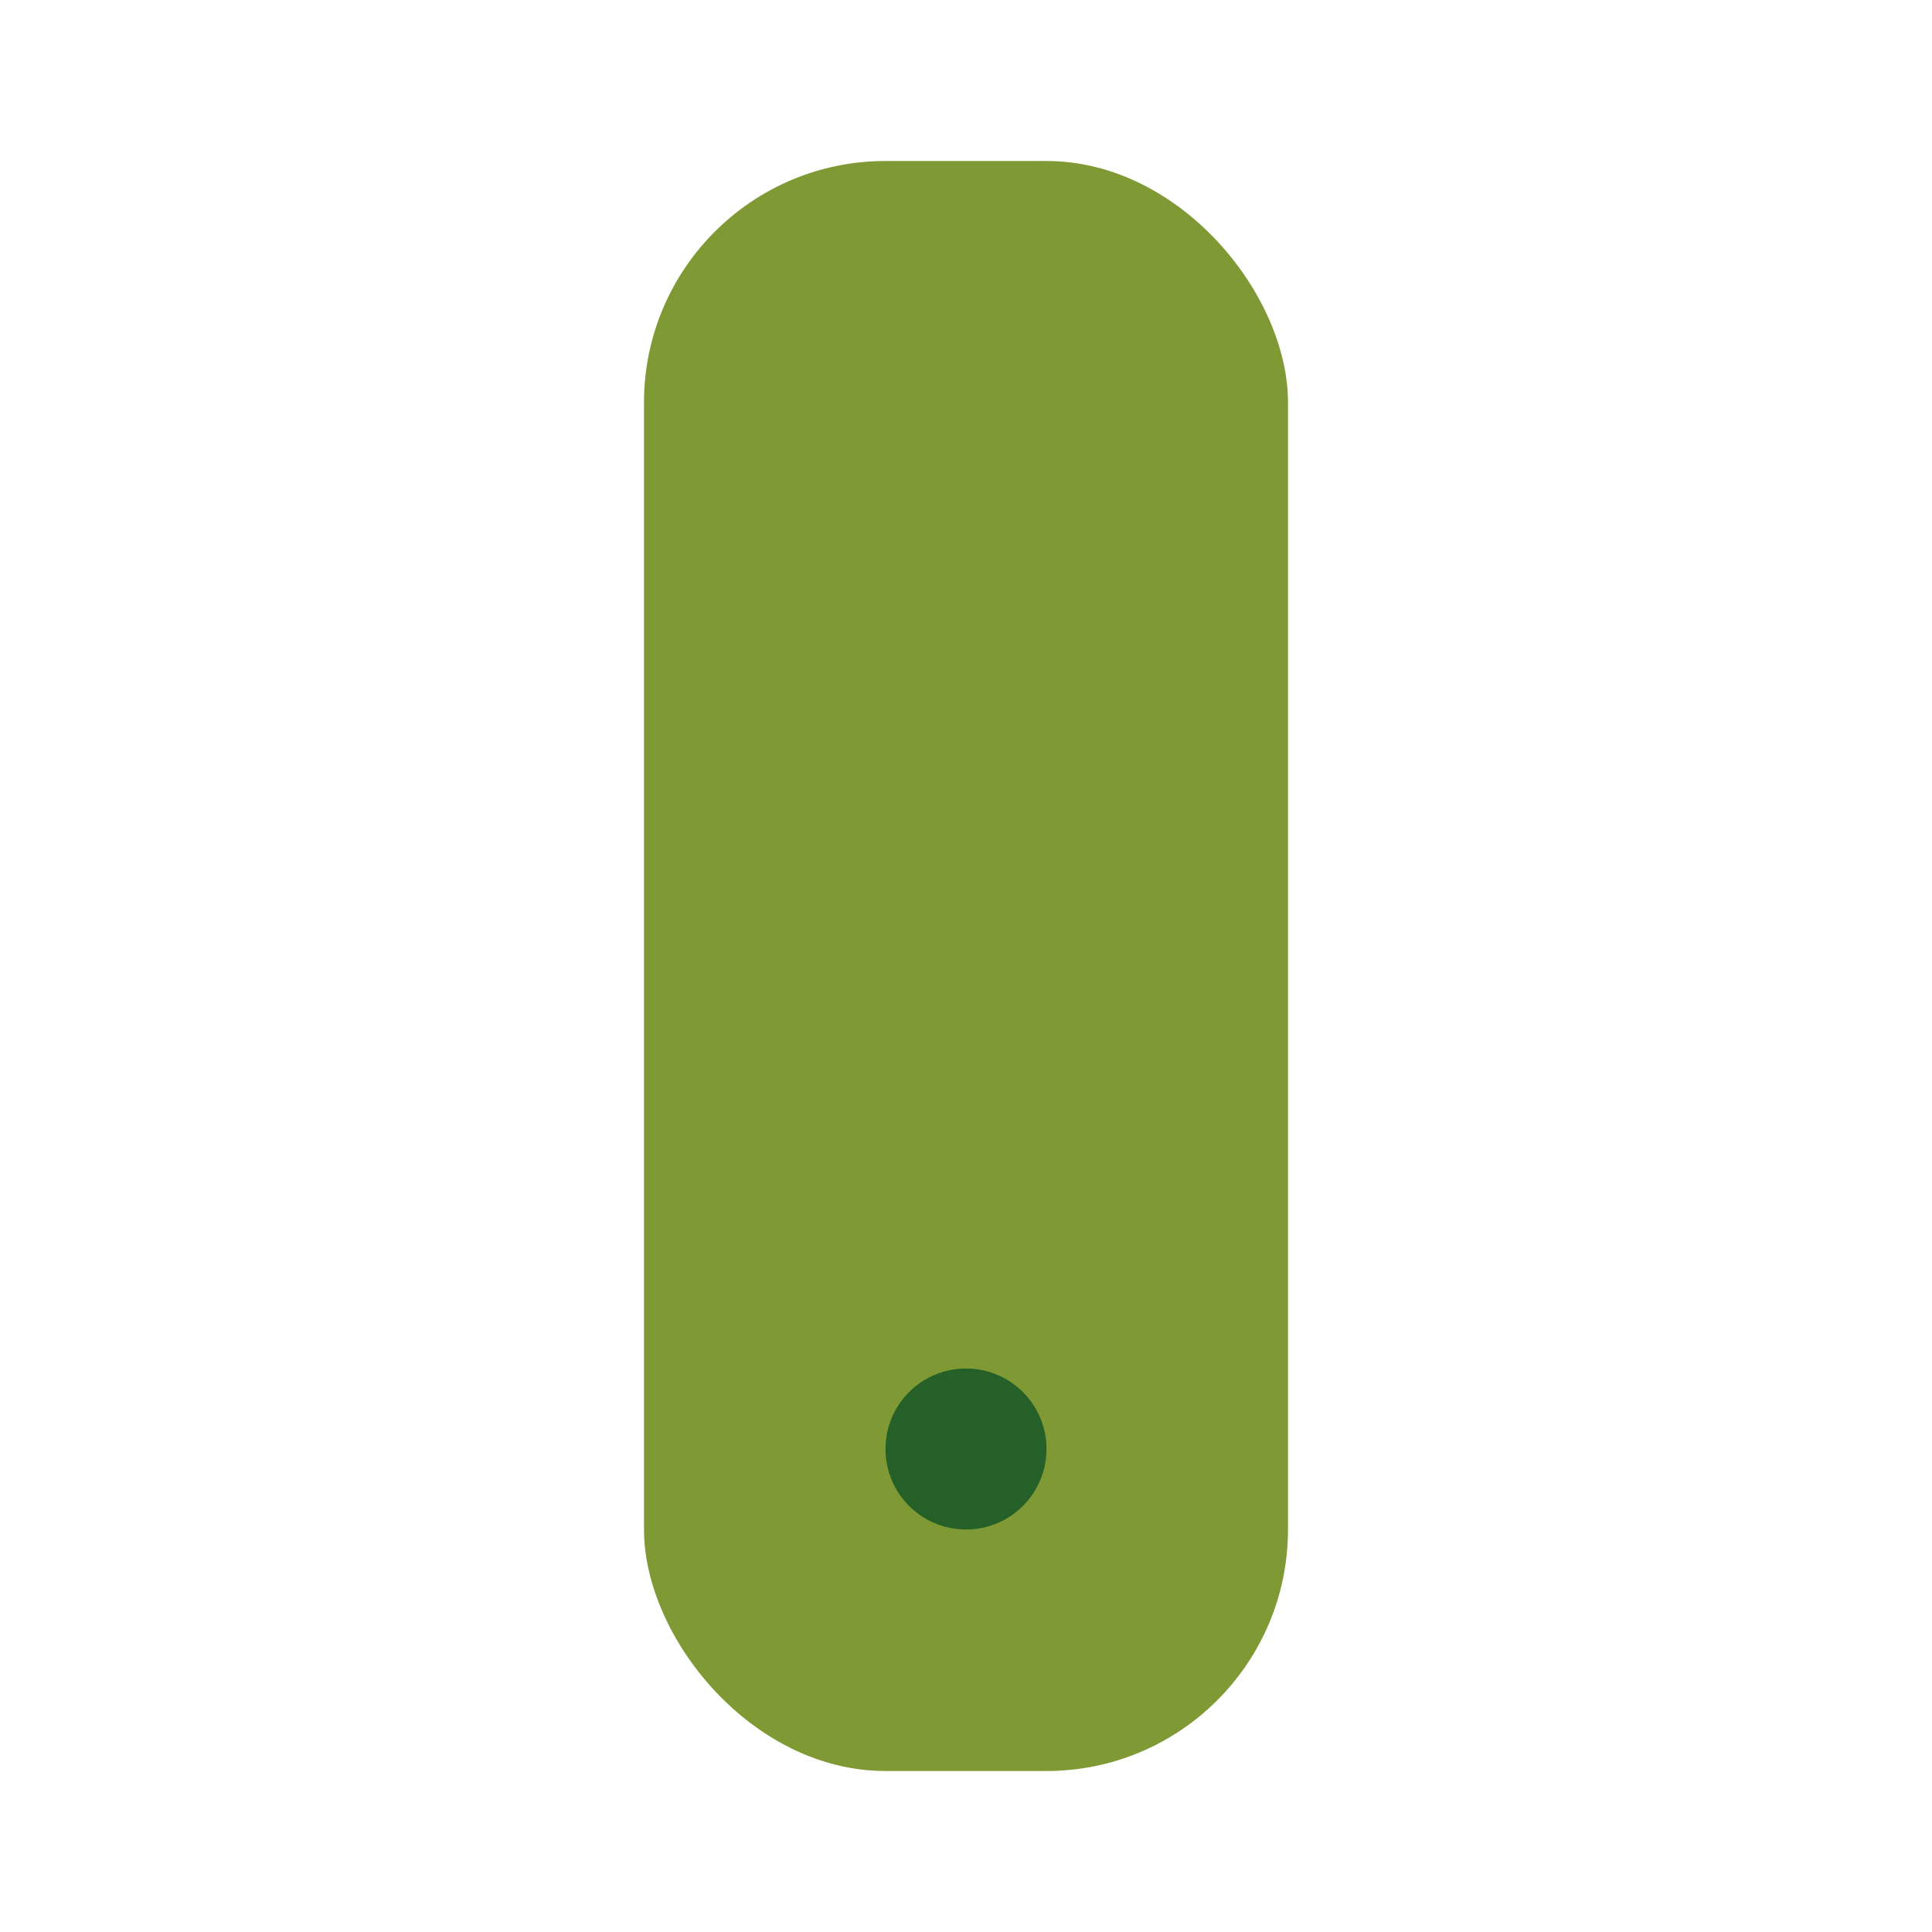 <?xml version="1.0" encoding="UTF-8"?>
<svg xmlns="http://www.w3.org/2000/svg" viewBox="0 0 24 24" width="24" height="24"><rect x="8" y="2" width="8" height="20" rx="3" fill="#7F9934"/><circle cx="12" cy="18" r="1" fill="#256029"/></svg>